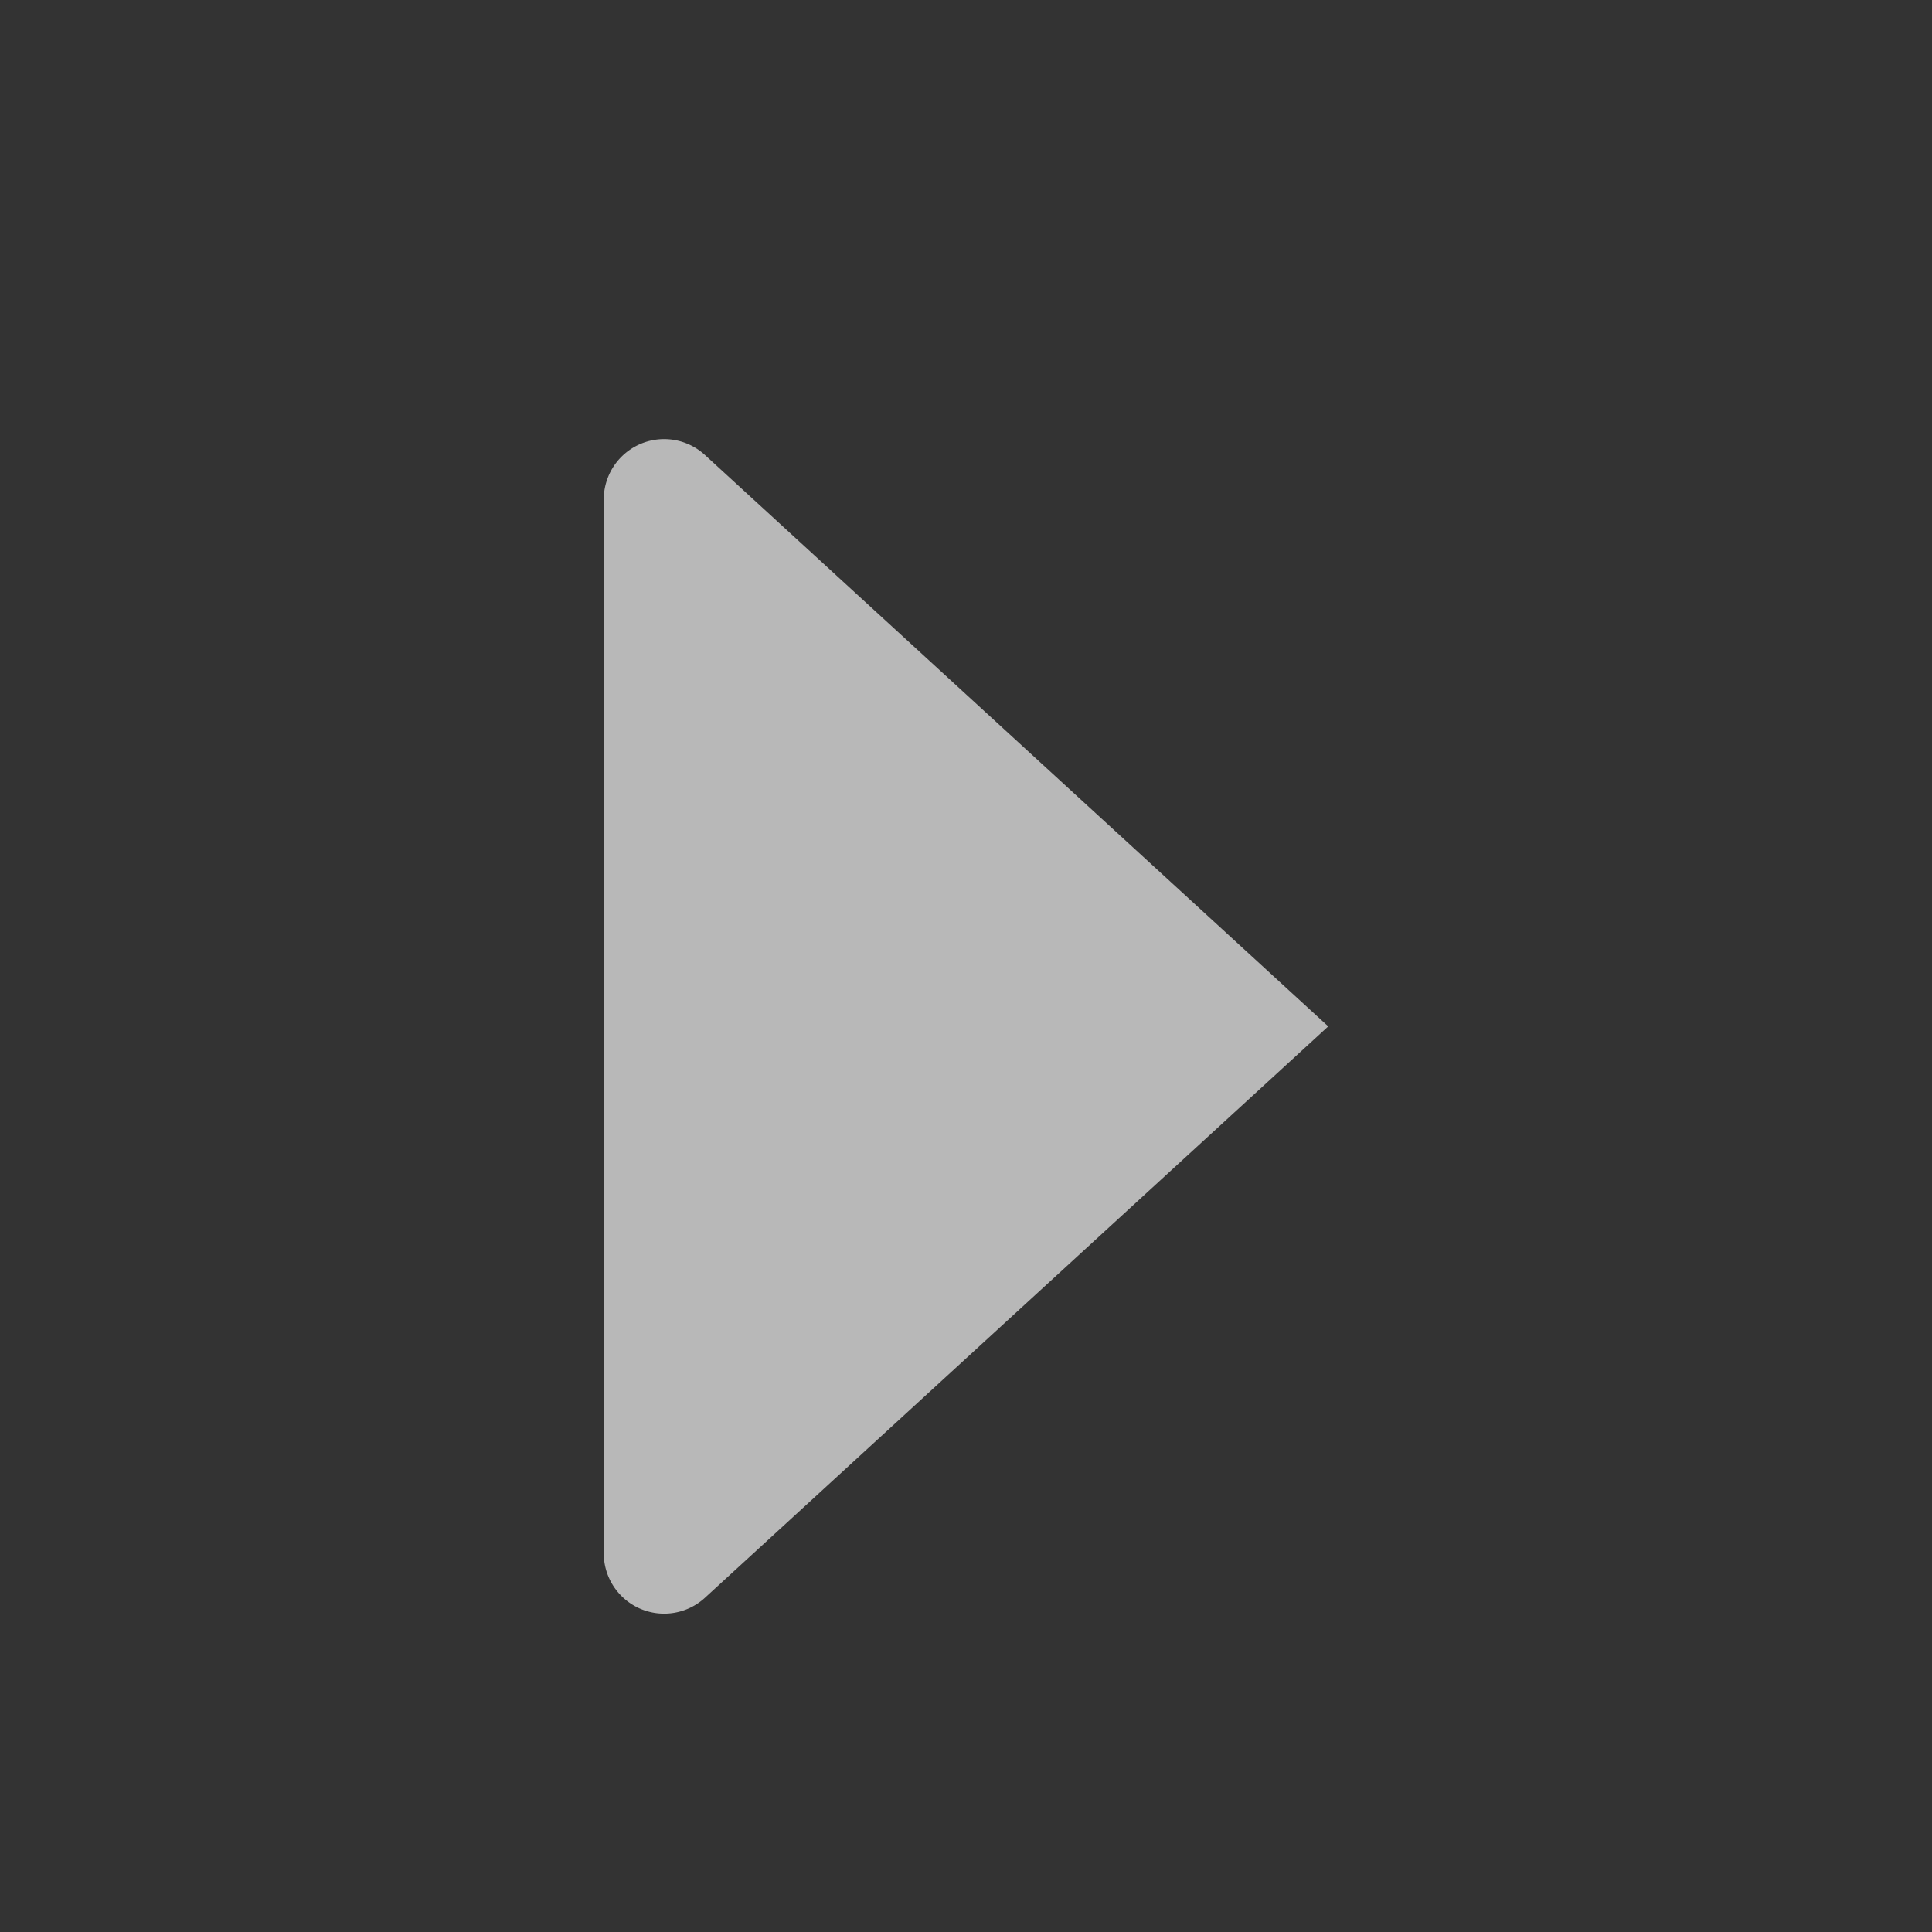 <svg id="SP_KeyNavNext_Sm_N_D_2x" data-name="SP_KeyNavNext_Sm_N_D@2x" xmlns="http://www.w3.org/2000/svg" width="32" height="32" viewBox="0 0 32 32">
  <rect x="0" y="0" width="32" height="32" fill="#333333" stroke="none"/>
  <defs>
    <style>
      .fill {
        fill: #fff;
        fill-rule: evenodd;
        opacity: 0.65;
      }

      
    </style>
  </defs>
  <title>SP_KeyNavNext_Sm_N_D@2x</title>
  <path id="Fill" class="fill" d="M11.676,7.536L22,17,11.676,26.464A1,1,0,0,1,10,25.727V8.273A1,1,0,0,1,11.676,7.536Z"/>
  </svg>